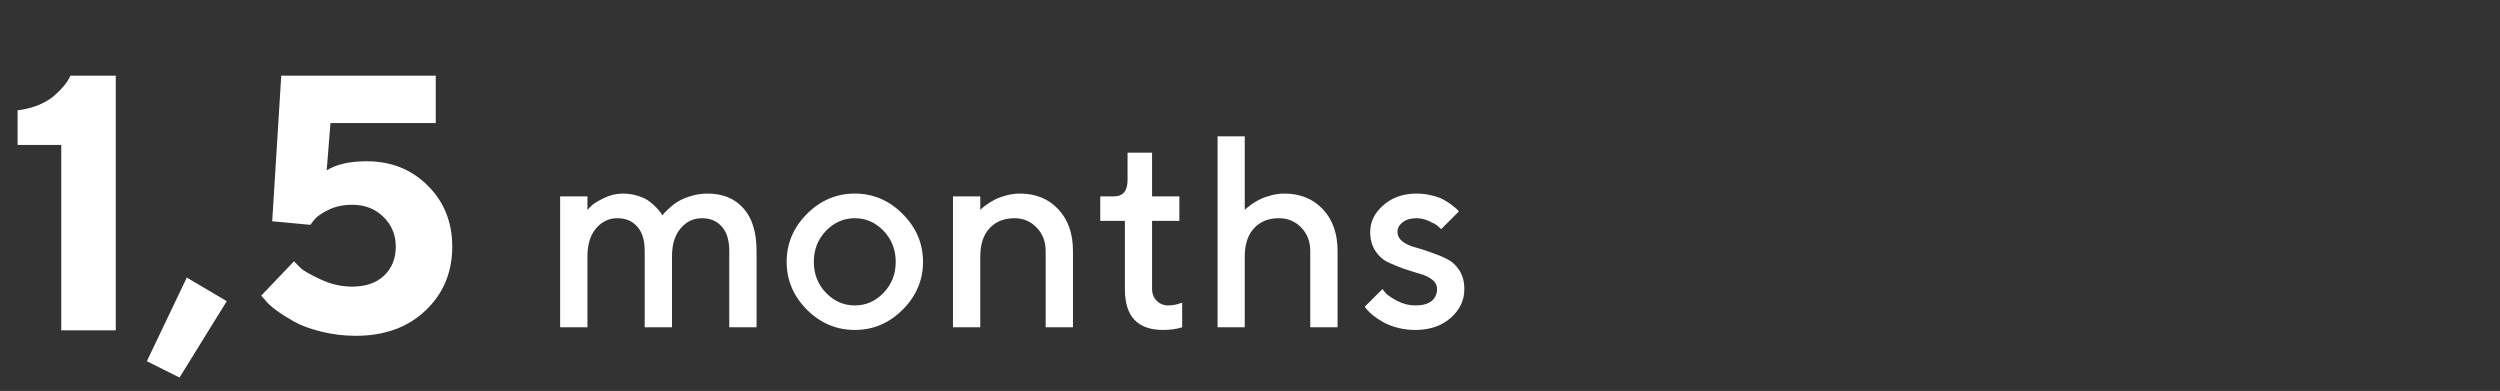 <?xml version="1.0" encoding="UTF-8"?> <svg xmlns="http://www.w3.org/2000/svg" width="825" height="129" viewBox="0 0 825 129" fill="none"><rect x="0" y="0" width="825" height="129" fill="#333333" stroke="none"/><g clip-path="url(#clip0_45_54)"><path d="M23.207 24.977H38.207V109H20.219V47.828H5.805V36.402C8.383 36.09 10.746 35.484 12.895 34.586C15.043 33.648 16.703 32.652 17.875 31.598C19.086 30.543 20.102 29.527 20.922 28.551C21.781 27.535 22.387 26.676 22.738 25.973L23.207 24.977ZM61.645 91.598L74.828 99.391L59.242 124.586L48.461 119.195L61.645 91.598ZM121 53.219C129.086 53.219 135.805 55.895 141.156 61.246C146.547 66.598 149.242 73.316 149.242 81.402C149.242 89.879 146.293 96.91 140.395 102.496C134.535 108.043 126.879 110.816 117.426 110.816C113.441 110.816 109.613 110.348 105.941 109.41C102.309 108.512 99.34 107.418 97.035 106.129C94.769 104.84 92.777 103.57 91.059 102.32C89.34 101.031 88.129 99.898 87.426 98.922L86.195 97.574L97.035 86.207C97.582 86.832 98.344 87.613 99.32 88.551C100.336 89.449 102.523 90.68 105.883 92.242C109.242 93.805 112.68 94.586 116.195 94.586C120.688 94.586 124.203 93.375 126.742 90.953C129.32 88.492 130.609 85.309 130.609 81.402C130.609 77.496 129.242 74.215 126.508 71.559C123.812 68.902 120.375 67.574 116.195 67.574C113.305 67.574 110.727 68.121 108.461 69.215C106.195 70.309 104.613 71.402 103.715 72.496L102.426 74.195L89.828 73.023L92.816 24.977H143.793V40.621H109.047L107.816 56.207C111.02 54.215 115.414 53.219 121 53.219Z" fill="white"></path><path d="M240.655 108V82.819C240.655 79.274 239.835 76.594 238.194 74.777C236.583 72.932 234.4 72.009 231.646 72.009C228.834 72.009 226.476 73.137 224.571 75.393C222.696 77.619 221.759 80.695 221.759 84.621V108H212.75V82.819C212.75 79.274 211.93 76.594 210.289 74.777C208.678 72.932 206.495 72.009 203.741 72.009C200.929 72.009 198.57 73.137 196.666 75.393C194.791 77.619 193.854 80.695 193.854 84.621V108H184.845V64.802H193.854V69.284C194.205 68.874 194.688 68.376 195.304 67.79C195.948 67.175 197.267 66.369 199.259 65.373C201.28 64.377 203.375 63.879 205.543 63.879C207.271 63.879 208.912 64.128 210.465 64.626C212.047 65.095 213.307 65.695 214.244 66.428C215.182 67.131 215.987 67.849 216.661 68.581C217.364 69.314 217.862 69.914 218.155 70.383L218.595 71.086C218.712 70.91 218.902 70.661 219.166 70.339C219.459 70.017 220.06 69.431 220.968 68.581C221.905 67.731 222.901 66.999 223.956 66.384C225.011 65.739 226.388 65.168 228.087 64.67C229.815 64.143 231.603 63.879 233.448 63.879C238.487 63.879 242.442 65.49 245.313 68.713C248.214 71.936 249.664 76.638 249.664 82.819V108H240.655ZM291.588 96.618C294.254 93.835 295.587 90.436 295.587 86.423C295.587 82.38 294.254 78.967 291.588 76.184C288.922 73.4 285.758 72.009 282.096 72.009C278.434 72.009 275.255 73.4 272.56 76.184C269.894 78.967 268.561 82.38 268.561 86.423C268.561 90.436 269.894 93.835 272.56 96.618C275.255 99.401 278.434 100.793 282.096 100.793C285.758 100.793 288.922 99.401 291.588 96.618ZM266.275 102.199C261.822 97.717 259.596 92.458 259.596 86.423C259.596 80.358 261.822 75.085 266.275 70.603C270.758 66.12 276.031 63.879 282.096 63.879C288.16 63.879 293.419 66.12 297.872 70.603C302.354 75.085 304.596 80.358 304.596 86.423C304.596 92.458 302.354 97.717 297.872 102.199C293.419 106.652 288.16 108.879 282.096 108.879C276.031 108.879 270.758 106.652 266.275 102.199ZM323.492 64.802V69.284L324.063 68.713C324.327 68.449 324.884 68.024 325.733 67.439C326.583 66.823 327.477 66.281 328.414 65.812C329.381 65.314 330.597 64.875 332.062 64.494C333.556 64.084 335.05 63.879 336.544 63.879C341.759 63.879 345.978 65.593 349.2 69.02C352.452 72.448 354.078 77.048 354.078 82.819V108H345.069V82.819C345.069 79.714 344.073 77.136 342.081 75.085C340.118 73.034 337.672 72.009 334.742 72.009C331.314 72.009 328.575 73.122 326.524 75.349C324.503 77.546 323.492 80.637 323.492 84.621V108H314.483V64.802H323.492ZM372.096 59.397V50.388H380.182V64.802H389.19V72.888H380.182V95.3C380.182 96.911 380.694 98.23 381.72 99.255C382.745 100.28 384.034 100.793 385.587 100.793C386.261 100.793 386.964 100.72 387.696 100.573C388.458 100.427 389.044 100.266 389.454 100.09L390.113 99.914V108C388.326 108.586 386.217 108.879 383.785 108.879C375.377 108.879 371.188 104.382 371.217 95.388V72.888H363.087V64.802H367.613C370.602 64.802 372.096 63 372.096 59.397ZM410.768 44.982V69.284C410.885 69.167 411.075 68.977 411.339 68.713C411.632 68.449 412.188 68.024 413.009 67.439C413.858 66.823 414.767 66.281 415.733 65.812C416.7 65.314 417.916 64.875 419.381 64.494C420.846 64.084 422.325 63.879 423.819 63.879C429.034 63.879 433.268 65.593 436.52 69.02C439.771 72.448 441.397 77.048 441.397 82.819V108H432.389V82.819C432.389 79.714 431.393 77.136 429.4 75.085C427.438 73.034 424.977 72.009 422.018 72.009C418.59 72.009 415.851 73.122 413.8 75.349C411.778 77.546 410.768 80.637 410.768 84.621V108H401.803V44.982H410.768ZM481.432 69.768L475.587 75.612C475.353 75.378 475.001 75.056 474.532 74.645C474.093 74.206 473.155 73.664 471.72 73.019C470.313 72.346 468.893 72.009 467.457 72.009C465.523 72.009 463.985 72.463 462.843 73.371C461.729 74.25 461.173 75.29 461.173 76.491C461.173 77.751 461.715 78.806 462.799 79.655C463.883 80.505 465.245 81.149 466.886 81.589C468.526 82.028 470.284 82.585 472.159 83.259C474.063 83.903 475.836 84.636 477.477 85.456C479.146 86.276 480.523 87.536 481.607 89.235C482.691 90.935 483.233 92.985 483.233 95.388C483.233 99.108 481.725 102.287 478.707 104.924C475.719 107.561 471.822 108.879 467.018 108.879C464.908 108.879 462.887 108.615 460.953 108.088C459.049 107.561 457.481 106.931 456.251 106.198C455.021 105.466 453.937 104.733 452.999 104.001C452.091 103.239 451.432 102.595 451.021 102.067L450.362 101.232L456.207 95.388C456.5 95.798 456.925 96.311 457.481 96.926C458.067 97.541 459.298 98.347 461.173 99.343C463.077 100.31 465.025 100.793 467.018 100.793C469.42 100.793 471.222 100.31 472.423 99.343C473.624 98.347 474.225 97.028 474.225 95.388C474.225 94.128 473.683 93.088 472.599 92.268C471.515 91.418 470.152 90.773 468.512 90.334C466.871 89.865 465.099 89.309 463.194 88.664C461.319 87.99 459.547 87.258 457.877 86.467C456.236 85.647 454.874 84.387 453.79 82.688C452.706 80.959 452.164 78.894 452.164 76.491C452.164 73.181 453.614 70.251 456.515 67.702C459.444 65.153 463.092 63.879 467.457 63.879C469.186 63.879 470.855 64.084 472.467 64.494C474.107 64.875 475.44 65.358 476.466 65.944C477.491 66.501 478.385 67.087 479.146 67.702C479.938 68.288 480.509 68.757 480.86 69.108L481.432 69.768Z" fill="white"></path></g><defs><clipPath id="clip0_45_54"><rect width="824.4" height="129" fill="white"></rect></clipPath></defs></svg> 